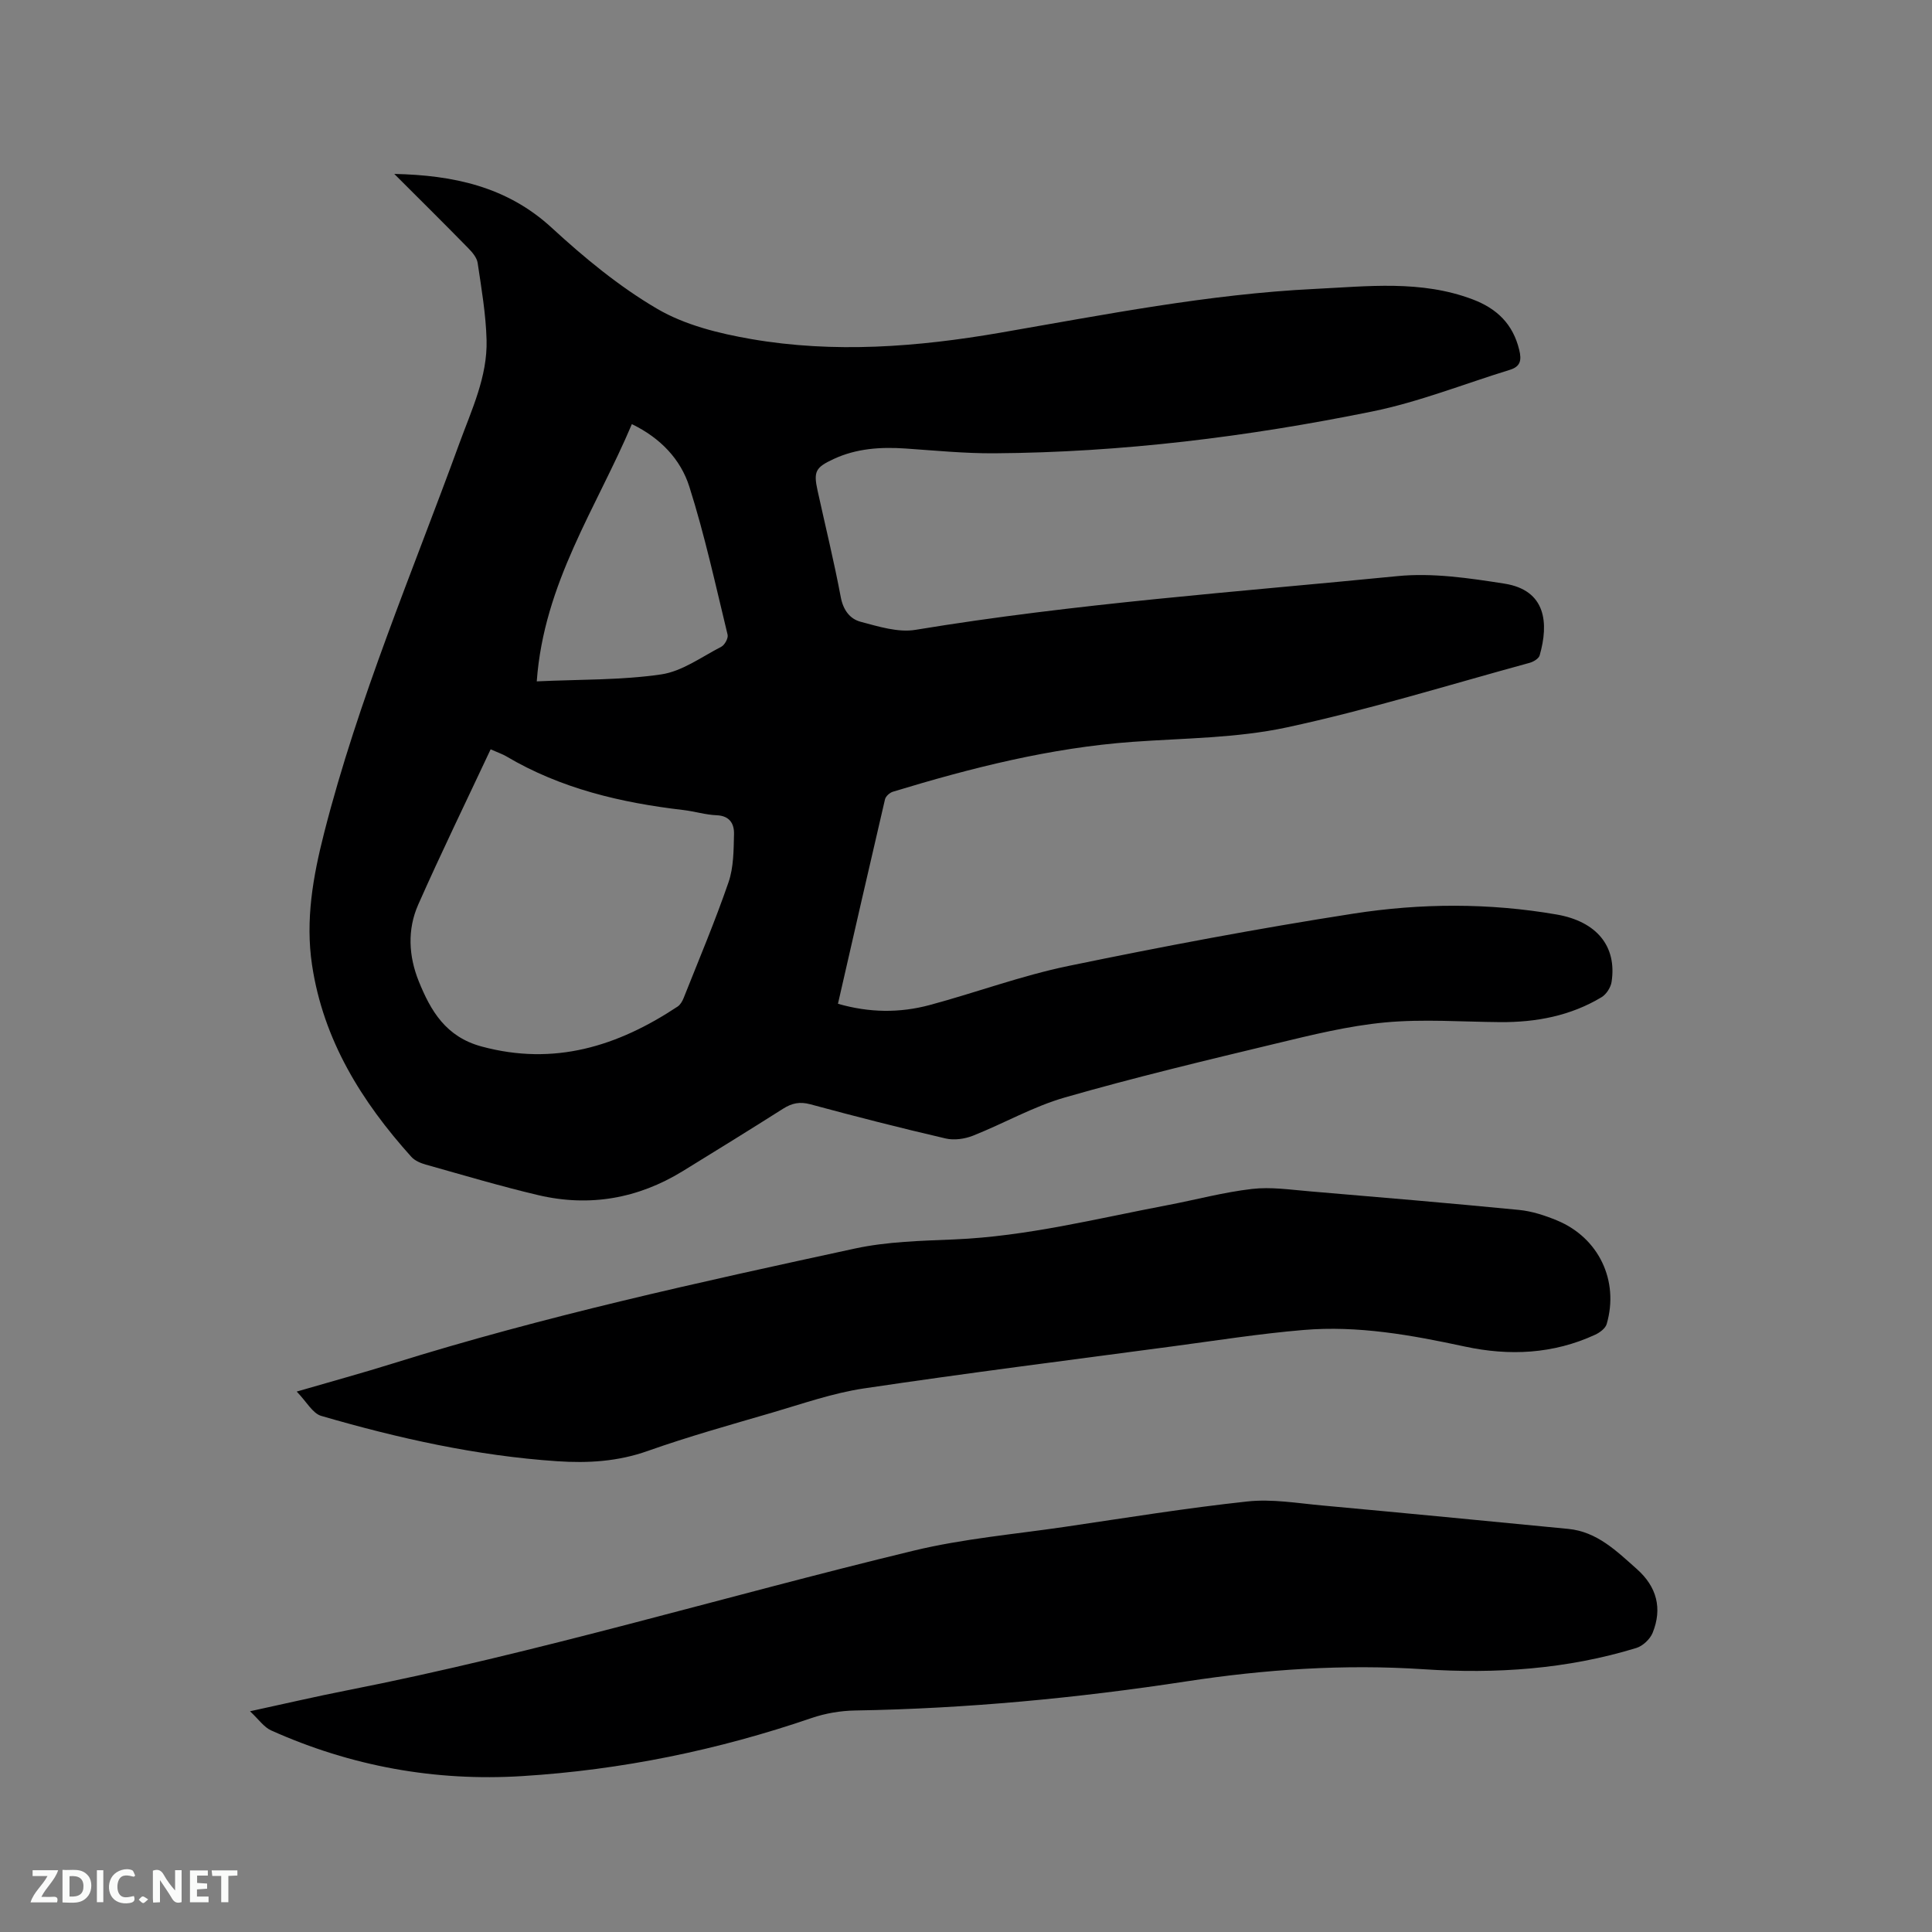 <svg enable-background="new 0 0 400 400" viewBox="0 0 400 400" xmlns="http://www.w3.org/2000/svg"><rect x="0" y="0" width="400" height="400" fill="#808080" stroke="none"/><path d="m81.63 36.01c12.15.26 23.28 2.58 32.58 11.13 6.75 6.21 13.98 12.19 21.86 16.8 5.75 3.37 12.78 5.1 19.46 6.26 17.19 2.97 34.38 1.65 51.53-1.31 21.6-3.73 43.15-8 65.11-9.07 10.97-.53 22.01-1.89 32.72 2.16 5.05 1.91 8.35 5.11 9.65 10.46.53 2.15.25 3.46-1.94 4.13-9.49 2.92-18.81 6.65-28.49 8.62-25.78 5.24-51.85 8.48-78.22 8.66-6.13.04-12.27-.57-18.4-.99-5.14-.35-10.16-.03-14.91 2.18-3.74 1.74-4.18 2.57-3.31 6.54 1.61 7.34 3.41 14.65 4.8 22.04.5 2.67 1.88 4.52 4.11 5.11 3.7.98 7.76 2.27 11.37 1.67 33.07-5.46 66.48-7.83 99.78-11.12 7.26-.72 14.83.41 22.12 1.55 8.7 1.36 9.22 8.23 7.32 14.86-.19.67-1.28 1.32-2.07 1.54-16.74 4.57-33.35 9.73-50.29 13.37-10.37 2.23-21.24 2.22-31.9 2.99-17.02 1.23-33.42 5.39-49.65 10.33-.66.2-1.48.94-1.63 1.57-3.27 14-6.47 28.03-9.74 42.33 6.49 1.87 12.76 1.93 18.96.27 9.6-2.58 19-6.08 28.71-8.09 19.59-4.05 39.27-7.77 59.03-10.84 13.94-2.17 28.08-2.25 42.1.18 8.24 1.43 12.51 6.53 11.37 13.96-.18 1.15-1.08 2.55-2.06 3.15-6.44 3.88-13.56 5.22-21 5.17-7.94-.06-15.93-.67-23.8.06-7.62.71-15.17 2.58-22.65 4.38-14.62 3.51-29.25 7.01-43.69 11.16-6.55 1.88-12.62 5.38-19.01 7.91-1.71.68-3.9.99-5.66.58-9.38-2.18-18.72-4.56-28.02-7.08-2.19-.59-3.81-.24-5.63.91-6.89 4.37-13.83 8.66-20.78 12.93-9.29 5.7-19.33 7.46-29.92 4.97-7.82-1.84-15.54-4.15-23.28-6.32-1.07-.3-2.27-.81-2.99-1.6-10.31-11.46-18.24-24.19-20.57-39.76-1.39-9.28.2-18.28 2.51-27.32 7.06-27.69 18.25-53.91 28-80.65 2.54-6.96 5.82-13.79 5.63-21.37-.14-5.35-1.06-10.69-1.85-16-.17-1.11-1.14-2.23-2-3.1-5.05-5.16-10.17-10.22-15.26-15.31zm19.95 119.13c-5.12 10.92-10.26 21.46-15 32.17-2.27 5.13-1.98 10.64.11 15.83 2.49 6.17 5.62 11.52 13 13.52 15.07 4.08 28.19-.04 40.6-8.26.56-.37.99-1.11 1.25-1.77 3.16-7.96 6.5-15.86 9.29-23.96 1.07-3.1 1.06-6.64 1.14-9.99.05-2.09-.87-3.78-3.58-3.89-2.31-.09-4.58-.81-6.89-1.08-12.92-1.51-25.4-4.43-36.73-11.15-.72-.42-1.53-.69-3.19-1.42zm9.55-14.07c8.95-.42 17.45-.23 25.74-1.44 4.35-.63 8.38-3.62 12.47-5.73.71-.37 1.48-1.79 1.3-2.5-2.49-10.25-4.73-20.6-7.92-30.64-1.79-5.64-5.95-10.07-11.9-12.95-7.31 17.3-18.22 32.89-19.69 53.26z" fill="#000001"/><path d="m51.76 354.3c7.17-1.55 13.53-3.04 19.94-4.3 39.62-7.78 78.26-19.48 117.45-28.95 10.25-2.48 20.89-3.4 31.36-4.94 12.57-1.85 25.13-3.89 37.76-5.25 5.07-.55 10.32.36 15.47.83 16.99 1.56 33.96 3.2 50.94 4.85 5.99.58 10.03 4.61 14.22 8.32 4.11 3.65 5.31 8.14 3.26 13.2-.53 1.31-2.04 2.73-3.39 3.14-14.36 4.4-29.08 5.39-44.01 4.4-16.46-1.09-32.84.02-49.11 2.51-22.75 3.48-45.6 5.64-68.62 6.03-3.01.05-6.13.58-8.97 1.55-19.45 6.66-39.41 10.76-59.91 12.03-18.06 1.13-35.46-2.03-52-9.45-1.5-.66-2.58-2.29-4.39-3.97z" fill="#000001"/><path d="m61.43 288.11c7.28-2.12 13.59-3.84 19.82-5.79 31.46-9.84 63.62-16.87 95.78-23.83 6.67-1.44 13.67-1.59 20.54-1.88 15.02-.63 29.52-4.32 44.17-7.1 5.83-1.11 11.59-2.67 17.46-3.35 3.91-.46 7.96.16 11.93.49 14.46 1.22 28.91 2.44 43.35 3.85 2.69.26 5.4 1.15 7.91 2.19 8.62 3.58 12.86 12.48 10.26 21.43-.26.9-1.42 1.77-2.37 2.21-8.71 4.03-17.8 4.44-27.04 2.45-11.01-2.37-22.09-4.38-33.38-3.42-9.06.76-18.08 2.19-27.1 3.39-21.31 2.84-42.64 5.54-63.91 8.71-6.43.96-12.7 3.17-18.98 5.01-8.63 2.52-17.31 4.94-25.78 7.94-6.18 2.19-12.36 2.55-18.74 2.12-16.67-1.12-32.88-4.74-48.86-9.39-1.78-.53-3.03-2.95-5.06-5.03z" fill="#000001"/><g fill="#fafbfa"><path d="m37.59 393.81c-.92.31-1.52.05-2-.78-.7-1.2-1.52-2.34-2.47-3.78v4.59c-.55.03-.95.05-1.41.07-.03-.37-.06-.64-.06-.91 0-1.91 0-3.81 0-5.7 1.13-.41 1.77-.03 2.29.91.62 1.11 1.38 2.14 2.31 3.19v-4.2h1.35v6.61z"/><path d="m12.94 393.88v-6.75c1.9.19 3.93-.54 5.37 1.29.8 1.01.78 2.88.03 3.97-1.37 1.97-3.4 1.51-5.4 1.49m1.45-1.22c2.04.12 2.92-.58 2.89-2.21-.03-1.51-.98-2.19-2.89-2z"/><path d="m11.81 393.87h-5.49c.68-2.18 2.47-3.48 3.51-5.45h-3.08v-1.21h5.29c-.71 2.13-2.44 3.48-3.47 5.51.86 0 1.63.04 2.39-.01.79-.05 1.14.21.85 1.16"/><path d="m39.33 393.86v-6.61h3.7v1.07h-2.22v1.52c.68.04 1.34.09 2.07.13v1.07c-.72.05-1.38.09-2.1.14v1.48h2.4v1.19h-3.85z"/><path d="m27.71 388.56c-1.15-.3-2.46-.61-3.1.64-.37.73-.41 1.93-.06 2.67.63 1.35 1.99.93 3.17.68.35.94-.01 1.32-.93 1.46-1.62.25-3.05-.27-3.76-1.48-.73-1.24-.6-3.03.31-4.17.88-1.11 2.71-1.7 4-1.16.32.13.44.74.65 1.12-.1.08-.19.16-.28.24"/><path d="m49.15 387.24v1.07c-.59.02-1.17.05-1.87.08v5.44h-1.48v-5.44h-1.85c-.05-.4-.08-.73-.13-1.15z"/><path d="m20.06 387.21h1.33v6.62h-1.33z"/><path d="m30.68 393.25c-.49.38-.8.79-1.05.76-.32-.05-.6-.45-.9-.7.26-.24.51-.64.8-.67.29-.04.62.3 1.15.61"/></g></svg>